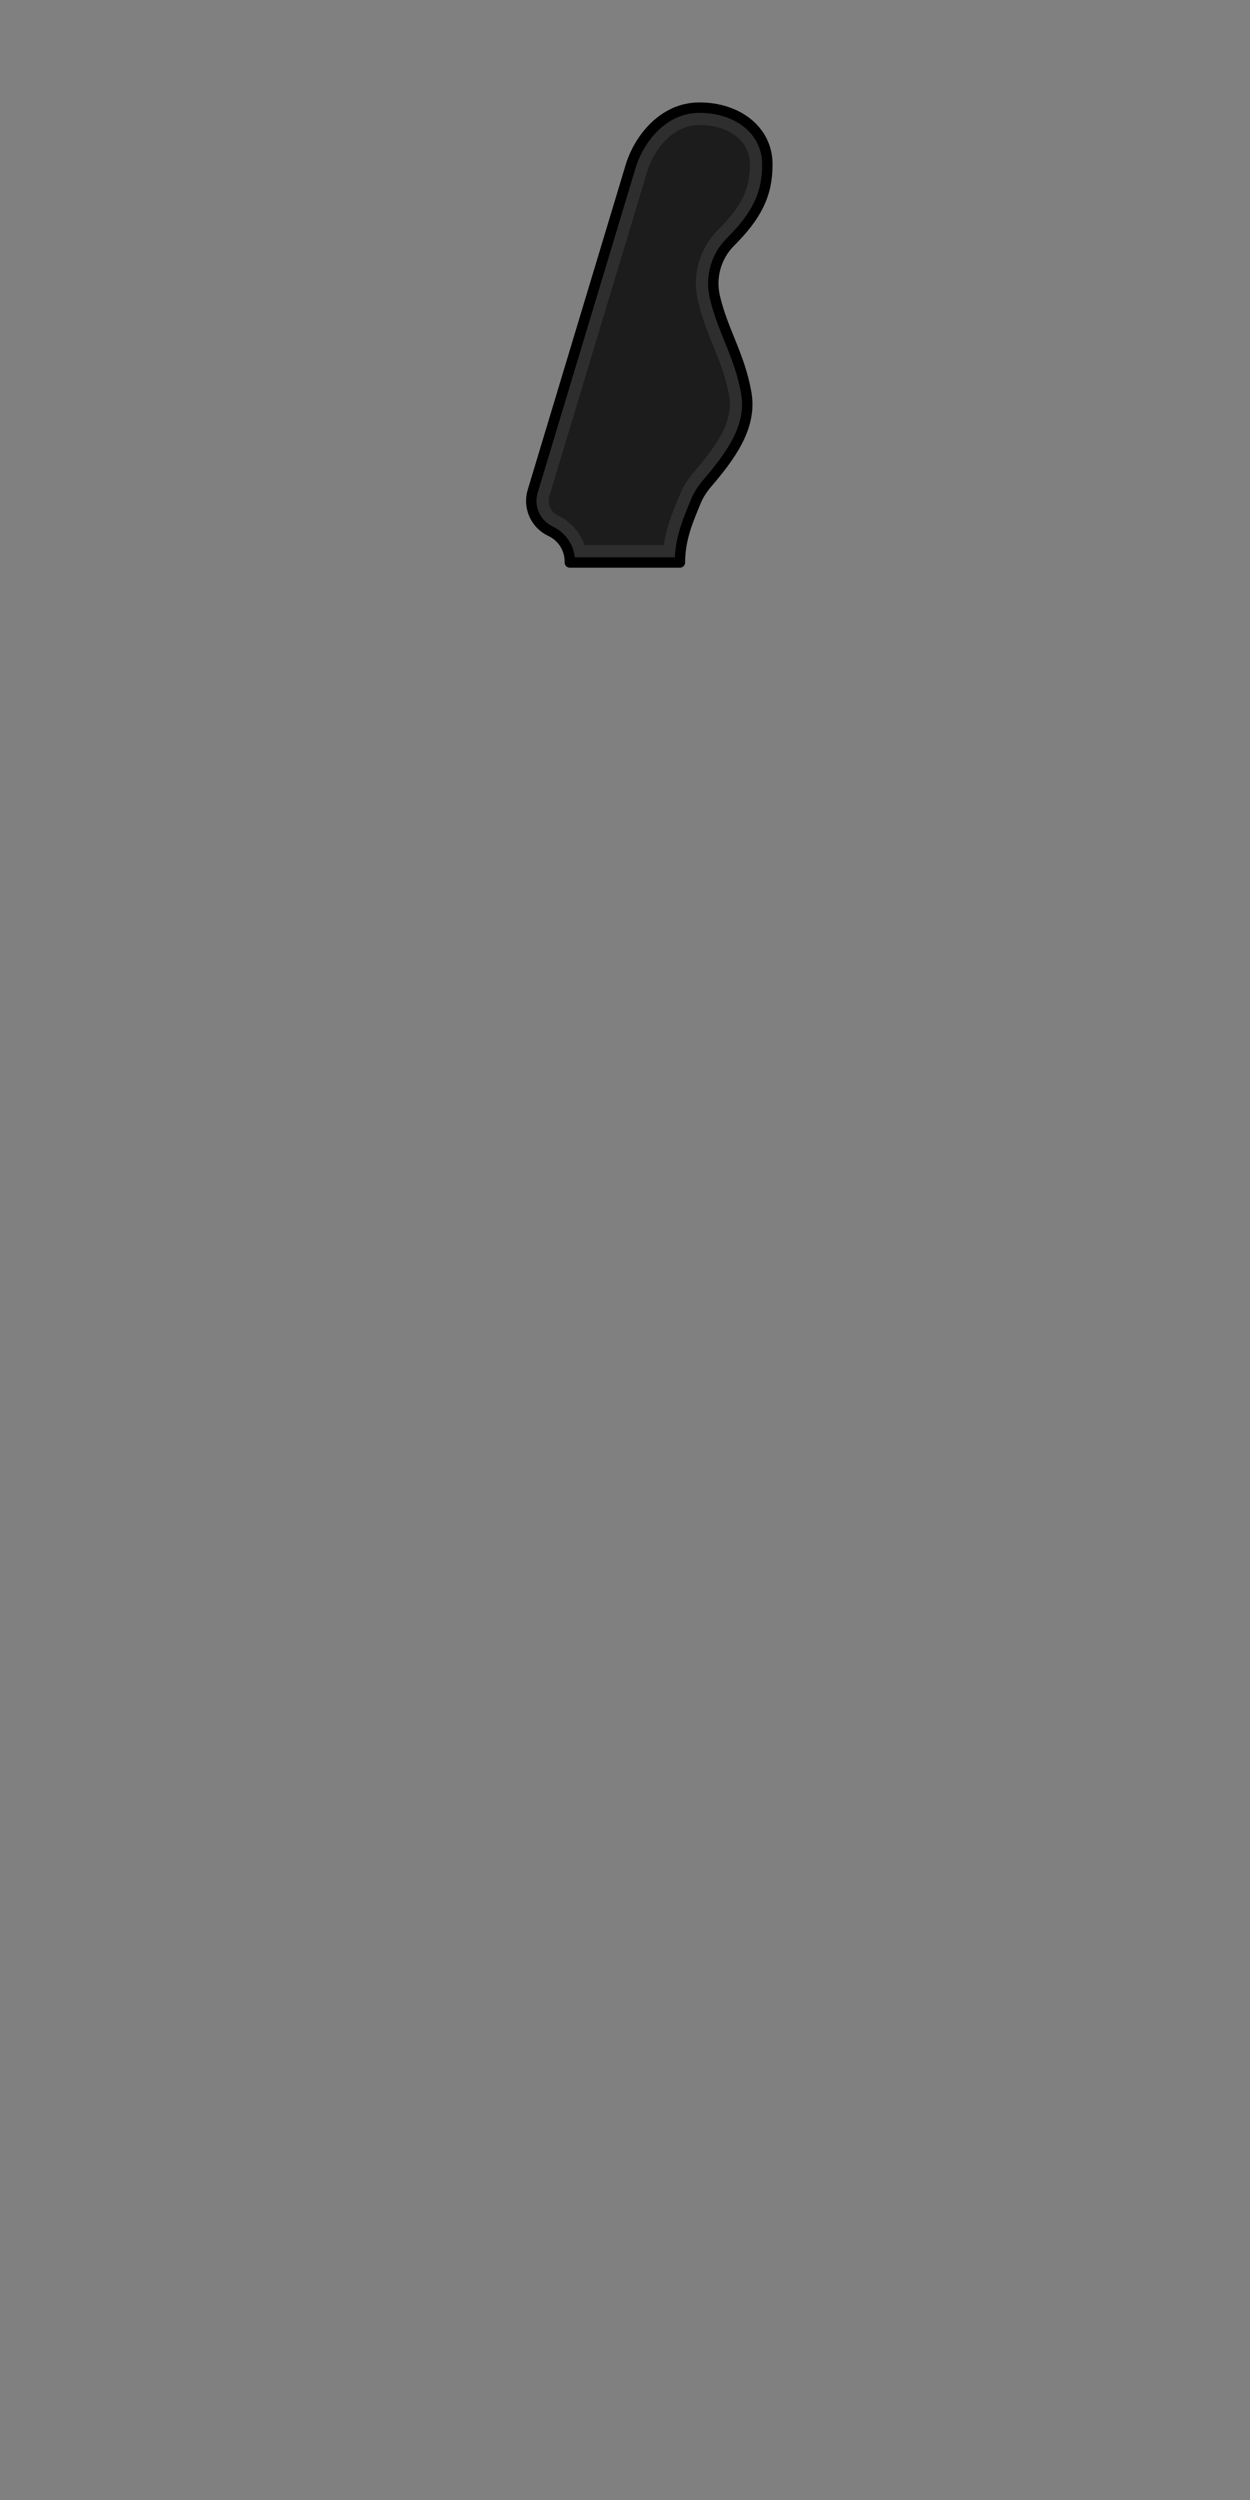 <svg fill="none" height="720" viewBox="0 0 360 720" width="360" xmlns="http://www.w3.org/2000/svg"><rect x="0" y="0" width="360" height="720" fill="#808080" stroke="none"/><path d="m164.116 161.724v.276h31.696c0-6.98 2.508-12.541 4.645-17.721.745-1.805 1.856-3.491 3.171-5.034 6.466-7.583 13.009-16.145 11.316-25.965-1.878-10.889-6.705-17.751-9.058-27.704-1.349-5.707.306-11.72 4.457-15.862 7.651-7.634 10.657-13.768 10.657-22.356 0-9.924-8.717-16.358-19.537-16.358-10.821 0-17.463 9.5-19.674 16.358l-28.366 94.112c-1.391 4.585.799 9.496 5.139 11.526 3.389 1.584 5.554 4.987 5.554 8.728z" fill="#1c1c1c"/><g stroke-linejoin="round"><path d="m155.816 142.196.001-.005 28.359-94.088c1.002-3.097 3.019-6.809 5.974-9.713 2.933-2.882 6.699-4.891 11.313-4.891 9.968 0 17.037 5.79 17.037 13.858 0 3.975-.69 7.278-2.213 10.455-1.541 3.212-3.995 6.426-7.709 10.132-4.779 4.768-6.67 11.673-5.125 18.206 1.102 4.661 2.727 8.681 4.284 12.529.18.445.359.888.536 1.329 1.723 4.289 3.315 8.524 4.207 13.695.726 4.212-.285 8.247-2.355 12.249-2.088 4.038-5.172 7.886-8.399 11.67-1.443 1.692-2.712 3.599-3.58 5.702-.142.345-.287.694-.434 1.047-1.776 4.27-3.83 9.207-4.3 15.128h-27.001c-.709-3.802-3.206-7.093-6.79-8.769-3.214-1.503-4.835-5.14-3.805-8.535z" opacity=".08" stroke="#fdfdfd" stroke-width="5"/><path d="m164.116 161.724v.276h31.696c0-6.98 2.508-12.541 4.645-17.721.745-1.805 1.856-3.491 3.171-5.034 6.466-7.583 13.009-16.145 11.316-25.965-1.878-10.889-6.705-17.751-9.058-27.704-1.349-5.707.306-11.72 4.457-15.862 7.651-7.634 10.657-13.768 10.657-22.356 0-9.924-8.717-16.358-19.537-16.358-10.821 0-17.463 9.5-19.674 16.358l-28.366 94.112c-1.391 4.585.799 9.496 5.139 11.526 3.389 1.584 5.554 4.987 5.554 8.728z" stroke="#000" stroke-width="3"/></g></svg>